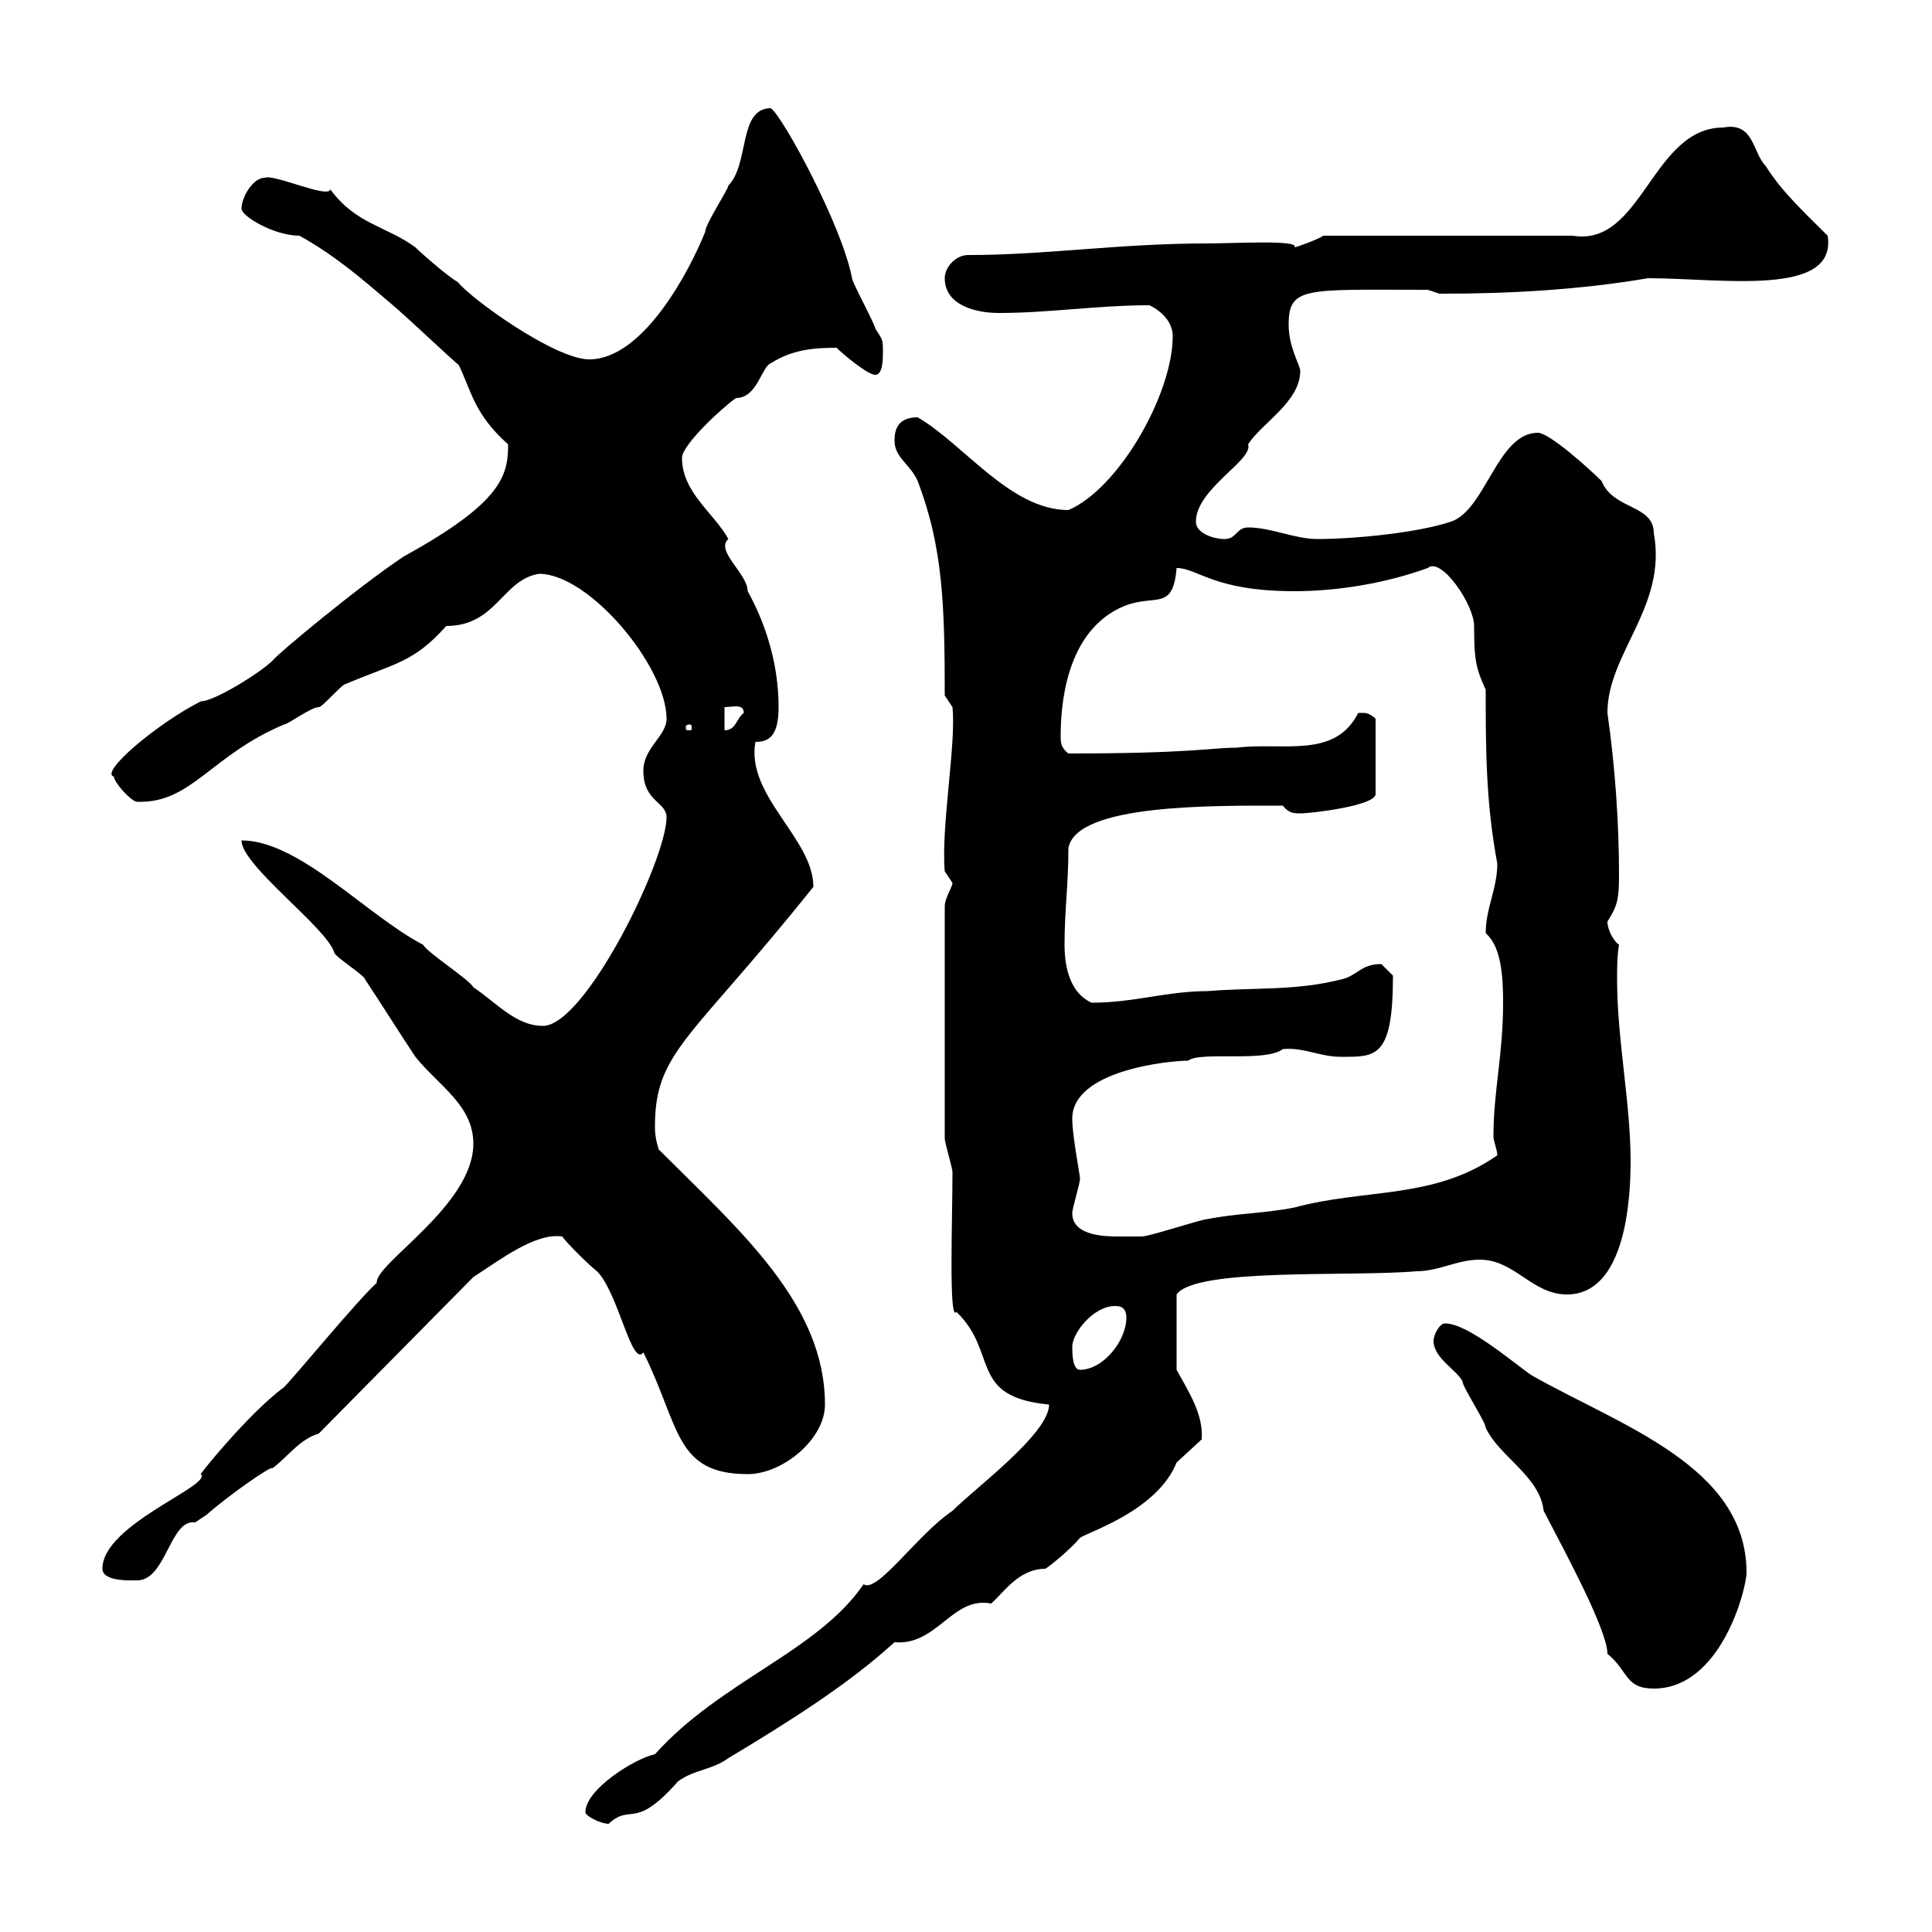 <svg xmlns="http://www.w3.org/2000/svg" xmlns:xlink="http://www.w3.org/1999/xlink" width="300" height="300"><path d="M90.90 281.40C90.90 282 93.30 283.20 94.50 283.20C98.10 279.90 98.40 284.40 105.30 276.60C107.70 274.80 110.70 274.80 113.10 273C122.10 267.60 131.70 261.60 138.90 255C145.50 255.60 147.90 247.80 153.90 249C155.70 247.50 158.10 243.60 162.30 243.60C162.90 243.30 166.20 240.60 167.70 238.80C168.90 237.90 179.70 234.60 182.70 227.10C182.70 227.10 186.60 223.50 186.60 223.50C186.90 219.60 184.50 216 182.70 212.70L182.70 201C185.70 196.80 209.70 198.30 219.90 197.40C223.50 197.40 226.20 195.60 229.80 195.60C235.20 195.60 237.90 201 243.30 201C252.30 201 253.20 186.60 253.20 180.30C253.20 171.30 251.10 161.40 251.10 152.10C251.10 150.30 251.10 148.50 251.40 146.70C250.50 146.10 249.60 144.30 249.60 143.10C251.10 140.70 251.40 139.80 251.40 135.90C251.40 127.80 250.80 119.10 249.60 110.70C249.60 101.40 258.90 94.20 256.80 82.80C256.80 78.30 250.50 79.20 248.70 74.70C246.90 72.90 240.60 67.20 238.80 67.20C232.50 67.20 230.70 79.20 225.30 81C219.90 82.80 210 83.70 204.60 83.70C201 83.70 197.40 81.90 193.80 81.90C192 81.90 192 83.70 190.20 83.70C188.40 83.70 185.70 82.80 185.70 81C185.70 75.90 194.70 71.40 193.80 69C195.90 65.70 201.90 62.40 201.90 57.60C201.90 56.70 200.10 54 200.10 50.40C200.10 44.40 202.80 45 221.70 45C221.70 45 223.50 45.60 223.50 45.60C224.40 45.60 224.40 45.60 224.40 45.60C234.30 45.60 245.40 45 255.90 43.20C267.30 43.20 285.30 46.20 283.80 36.60C280.20 33 276.60 29.70 274.20 25.80C272.10 23.70 272.40 18.90 267.60 19.80C256.50 19.80 255 38.40 244.20 36.60L205.50 36.60C204.60 37.20 201.30 38.40 201 38.40C201.90 37.20 191.70 37.80 187.50 37.80C173.70 37.80 162.60 39.60 150.30 39.60C148.50 39.60 146.70 41.40 146.70 43.20C146.70 47.40 151.50 48.60 155.10 48.60C162.90 48.60 170.40 47.40 178.50 47.40C180.90 48.60 182.10 50.40 182.10 52.20C182.10 61.20 173.70 75.90 165.90 79.20C156.90 79.20 149.70 69 142.50 64.80C139.50 64.80 138.90 66.60 138.90 68.40C138.90 71.10 141.30 72 142.50 74.70C146.40 84.90 146.70 93.90 146.70 108L147.90 109.80C148.50 115.50 146.10 128.40 146.70 135.30C146.70 135.30 147.90 137.10 147.90 137.10C147.90 137.70 146.70 139.50 146.70 140.70L146.70 176.70C146.70 177.60 147.90 181.20 147.90 182.10C147.90 189 147.30 205.50 148.50 203.70C155.10 210 150.30 216.90 162.90 218.10C162.90 222.60 151.50 231 147.90 234.60C142.50 238.20 136.20 247.50 134.10 246C126.90 256.50 111.90 261 101.70 272.40C98.70 273 90.90 277.80 90.90 281.40ZM222.60 208.20C222.60 210.90 226.20 212.70 227.10 214.50C227.10 215.40 230.70 220.80 230.70 221.70C232.80 226.20 239.10 229.20 239.70 234.60C243.30 241.50 249.60 253.20 249.60 256.80C252.90 259.50 252.30 262.20 256.80 262.20C267.30 262.20 271.20 246.60 271.20 244.20C271.20 227.70 251.70 221.40 237.90 213.60C235.20 211.80 228 205.50 224.40 205.50C223.50 205.50 222.60 207.30 222.60 208.20ZM15.90 243.60C15.90 245.40 19.50 245.40 20.40 245.40C20.40 245.40 21.30 245.40 21.30 245.40C25.80 245.40 26.40 235.80 30.30 236.40C30.30 236.40 32.10 235.20 32.10 235.20C35.10 232.50 42.30 227.40 42.30 228C44.70 226.20 46.50 223.50 49.50 222.60L73.50 198.30C77.70 195.60 83.10 191.40 87.30 192C87.90 192.90 91.50 196.50 92.70 197.40C96 200.70 98.10 212.40 99.90 210C105.60 221.40 104.70 228.90 116.10 228.90C121.50 228.90 128.10 223.50 128.10 218.10C128.10 202.50 114.90 191.10 102.30 178.50C101.70 176.70 101.70 175.50 101.70 174.90C101.70 163.20 107.40 161.40 126.30 137.70C126.30 130.20 115.80 123.60 117.30 115.20C119.40 115.20 120.90 114.30 120.90 109.80C120.90 103.50 119.10 97.20 116.10 91.80C116.10 89.10 111 85.50 113.10 83.70C111 79.80 105.90 76.50 105.90 71.10C105.90 69 112.50 63 114.30 61.80C117.60 61.80 118.20 57 119.70 56.40C123 54.30 126.30 54 129.90 54C130.80 54.90 134.70 58.20 135.90 58.20C137.10 58.20 137.10 55.80 137.10 54.60C137.10 52.80 137.10 52.80 135.90 51C135.90 50.40 132.30 43.80 132.30 43.20C130.80 35.10 121.50 18 119.70 16.80C114.60 16.80 116.40 25.50 113.10 28.80C113.10 29.40 109.50 34.80 109.50 36C107.10 42 99.90 55.80 91.50 55.80C86.10 55.80 72.90 46.20 71.10 43.80C69.90 43.20 65.70 39.60 64.50 38.40C60 35.10 55.20 34.80 51.30 29.40C51 30.90 42.60 27 41.10 27.60C39.30 27.60 37.50 30.60 37.50 32.40C37.50 33.60 42.60 36.60 46.50 36.60C51.90 39.60 56.10 43.20 60.30 46.80C63.60 49.50 72.90 58.50 71.10 56.40C73.20 60.60 73.50 64.20 78.90 69C78.90 73.80 78 78 62.70 86.40C55.50 91.20 42.90 101.70 42.30 102.60C40.50 104.40 33.30 108.90 31.20 108.90C24.60 112.20 15.30 120 17.70 120.60C17.70 121.50 20.40 124.50 21.30 124.50C29.70 124.80 32.70 117.30 44.10 112.50C44.70 112.50 48.30 109.80 49.50 109.80C50.10 109.80 53.10 106.20 53.70 106.20C61.50 102.90 64.20 102.90 69.30 97.20C77.10 97.20 78 90 83.70 89.10C91.50 89.10 103.50 103.50 103.50 111.60C103.50 114.30 99.90 116.10 99.90 119.70C99.90 124.50 103.50 124.50 103.50 126.90C103.50 133.50 90.90 159.30 84.30 159.30C80.10 159.30 77.10 155.70 73.50 153.30C72.90 152.10 66.30 147.90 65.70 146.70C57 142.20 46.50 130.50 37.50 130.50C37.50 134.40 50.70 144 51.90 147.90C51.90 148.50 56.70 151.50 56.70 152.10C59.10 155.70 62.10 160.50 64.50 164.10C68.10 168.60 73.50 171.60 73.50 177.60C73.50 187.20 58.20 196.20 58.50 199.20C55.50 201.90 45.90 213.60 44.10 215.40C38.40 219.60 30.30 229.80 31.20 228.90C33 230.70 15.90 236.70 15.90 243.60ZM166.50 209.10C166.50 207 169.80 202.80 173.10 202.80C173.70 202.80 174.90 202.80 174.90 204.60C174.90 208.20 171.30 212.70 167.70 212.70C166.50 212.70 166.50 210 166.50 209.10ZM166.50 188.40C166.50 187.50 167.70 183.90 167.70 183C167.70 182.40 166.50 176.40 166.50 173.70C166.50 166.20 181.50 164.70 184.50 164.70C186.30 163.20 196.50 165 199.20 162.90C202.50 162.60 204.90 164.10 208.20 164.10C213.60 164.10 216.30 164.40 216.30 151.50C216.30 151.50 214.50 149.70 214.50 149.70C211.20 149.70 210.90 151.50 208.20 152.10C201 153.90 194.70 153.30 187.50 153.90C181.20 153.90 176.10 155.70 169.50 155.70C166.20 154.20 165.30 150.30 165.30 146.70C165.30 141.30 165.90 137.40 165.90 131.70C167.10 124.80 188.40 125.10 199.20 125.10C200.10 126.30 201 126.30 201.90 126.30C203.70 126.30 213.60 125.10 213.60 123.30L213.60 111.60C213.60 111.60 212.70 110.70 211.80 110.70C210.90 110.70 210.90 110.70 210.90 110.70C207.30 117.90 199.20 115.20 192 116.10C188.10 116.10 185.10 117 165.90 117C164.70 116.10 164.70 115.20 164.70 114.30C164.70 107.10 166.50 98.10 173.70 94.50C179.10 91.80 182.10 95.40 182.70 88.20C186 88.20 188.40 91.80 201 91.80C207.60 91.80 215.10 90.60 221.70 88.20C223.80 86.40 228.90 93.90 228.90 97.20C228.90 102.60 229.20 103.80 230.70 107.10C230.70 116.10 230.70 124.50 232.50 134.10C232.50 138 230.70 141 230.70 144.90C233.10 147 233.40 151.50 233.40 155.70C233.40 163.80 231.90 169.50 231.90 176.40C231.90 177.30 232.50 178.50 232.50 179.40C222.60 186.30 212.10 184.50 201 187.50C196.50 188.40 192 188.40 187.50 189.30C186.60 189.30 178.50 192 177.30 192C177.30 192 174.90 192 173.70 192C171.90 192 166.50 192 166.50 188.40ZM107.10 112.50C107.40 112.50 107.40 112.80 107.40 112.80C107.40 113.40 107.40 113.40 107.10 113.40C106.50 113.40 106.50 113.40 106.50 112.80C106.50 112.80 106.50 112.50 107.10 112.50ZM112.50 109.80C113.70 109.80 115.50 109.20 115.50 110.70C114.30 111.60 114.30 113.40 112.50 113.40Z"/></svg>